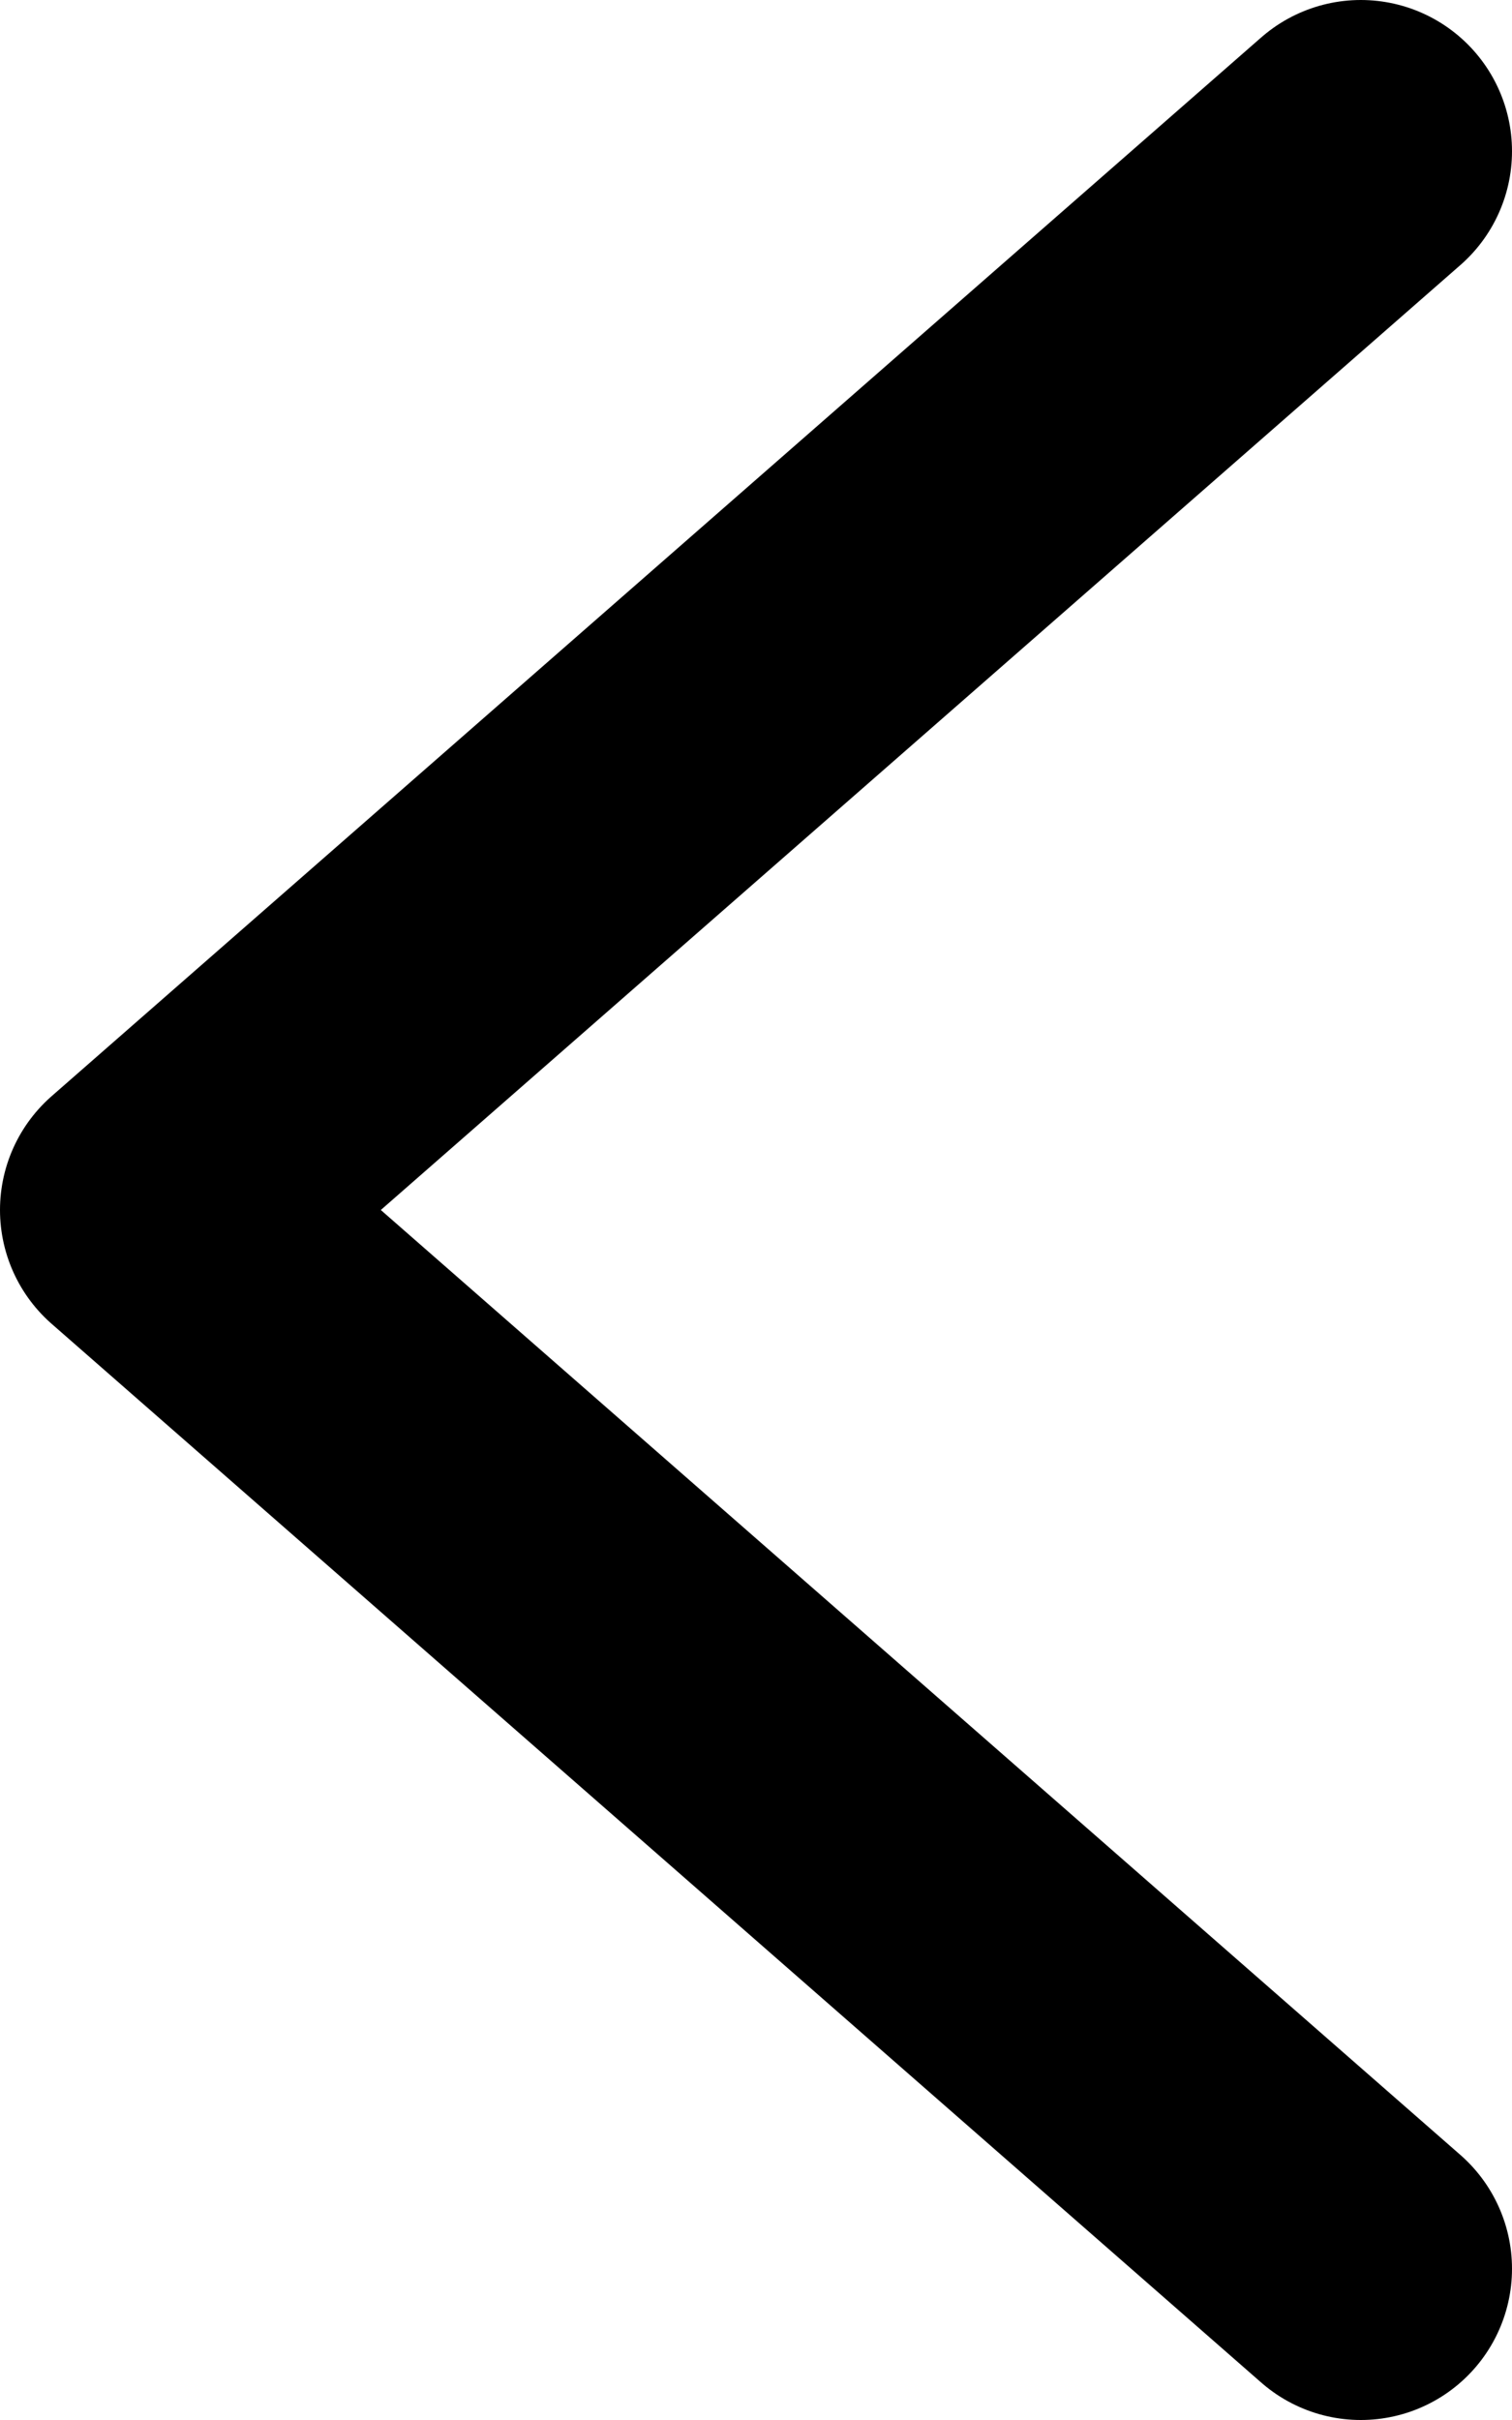 <svg xmlns="http://www.w3.org/2000/svg" width="10" height="16" viewBox="0 0 10 16"><path fill="none" stroke="#000" stroke-linecap="round" stroke-linejoin="round" stroke-miterlimit="20" stroke-width="2" d="M9 1 1 8v0l8 7v0"/></svg>